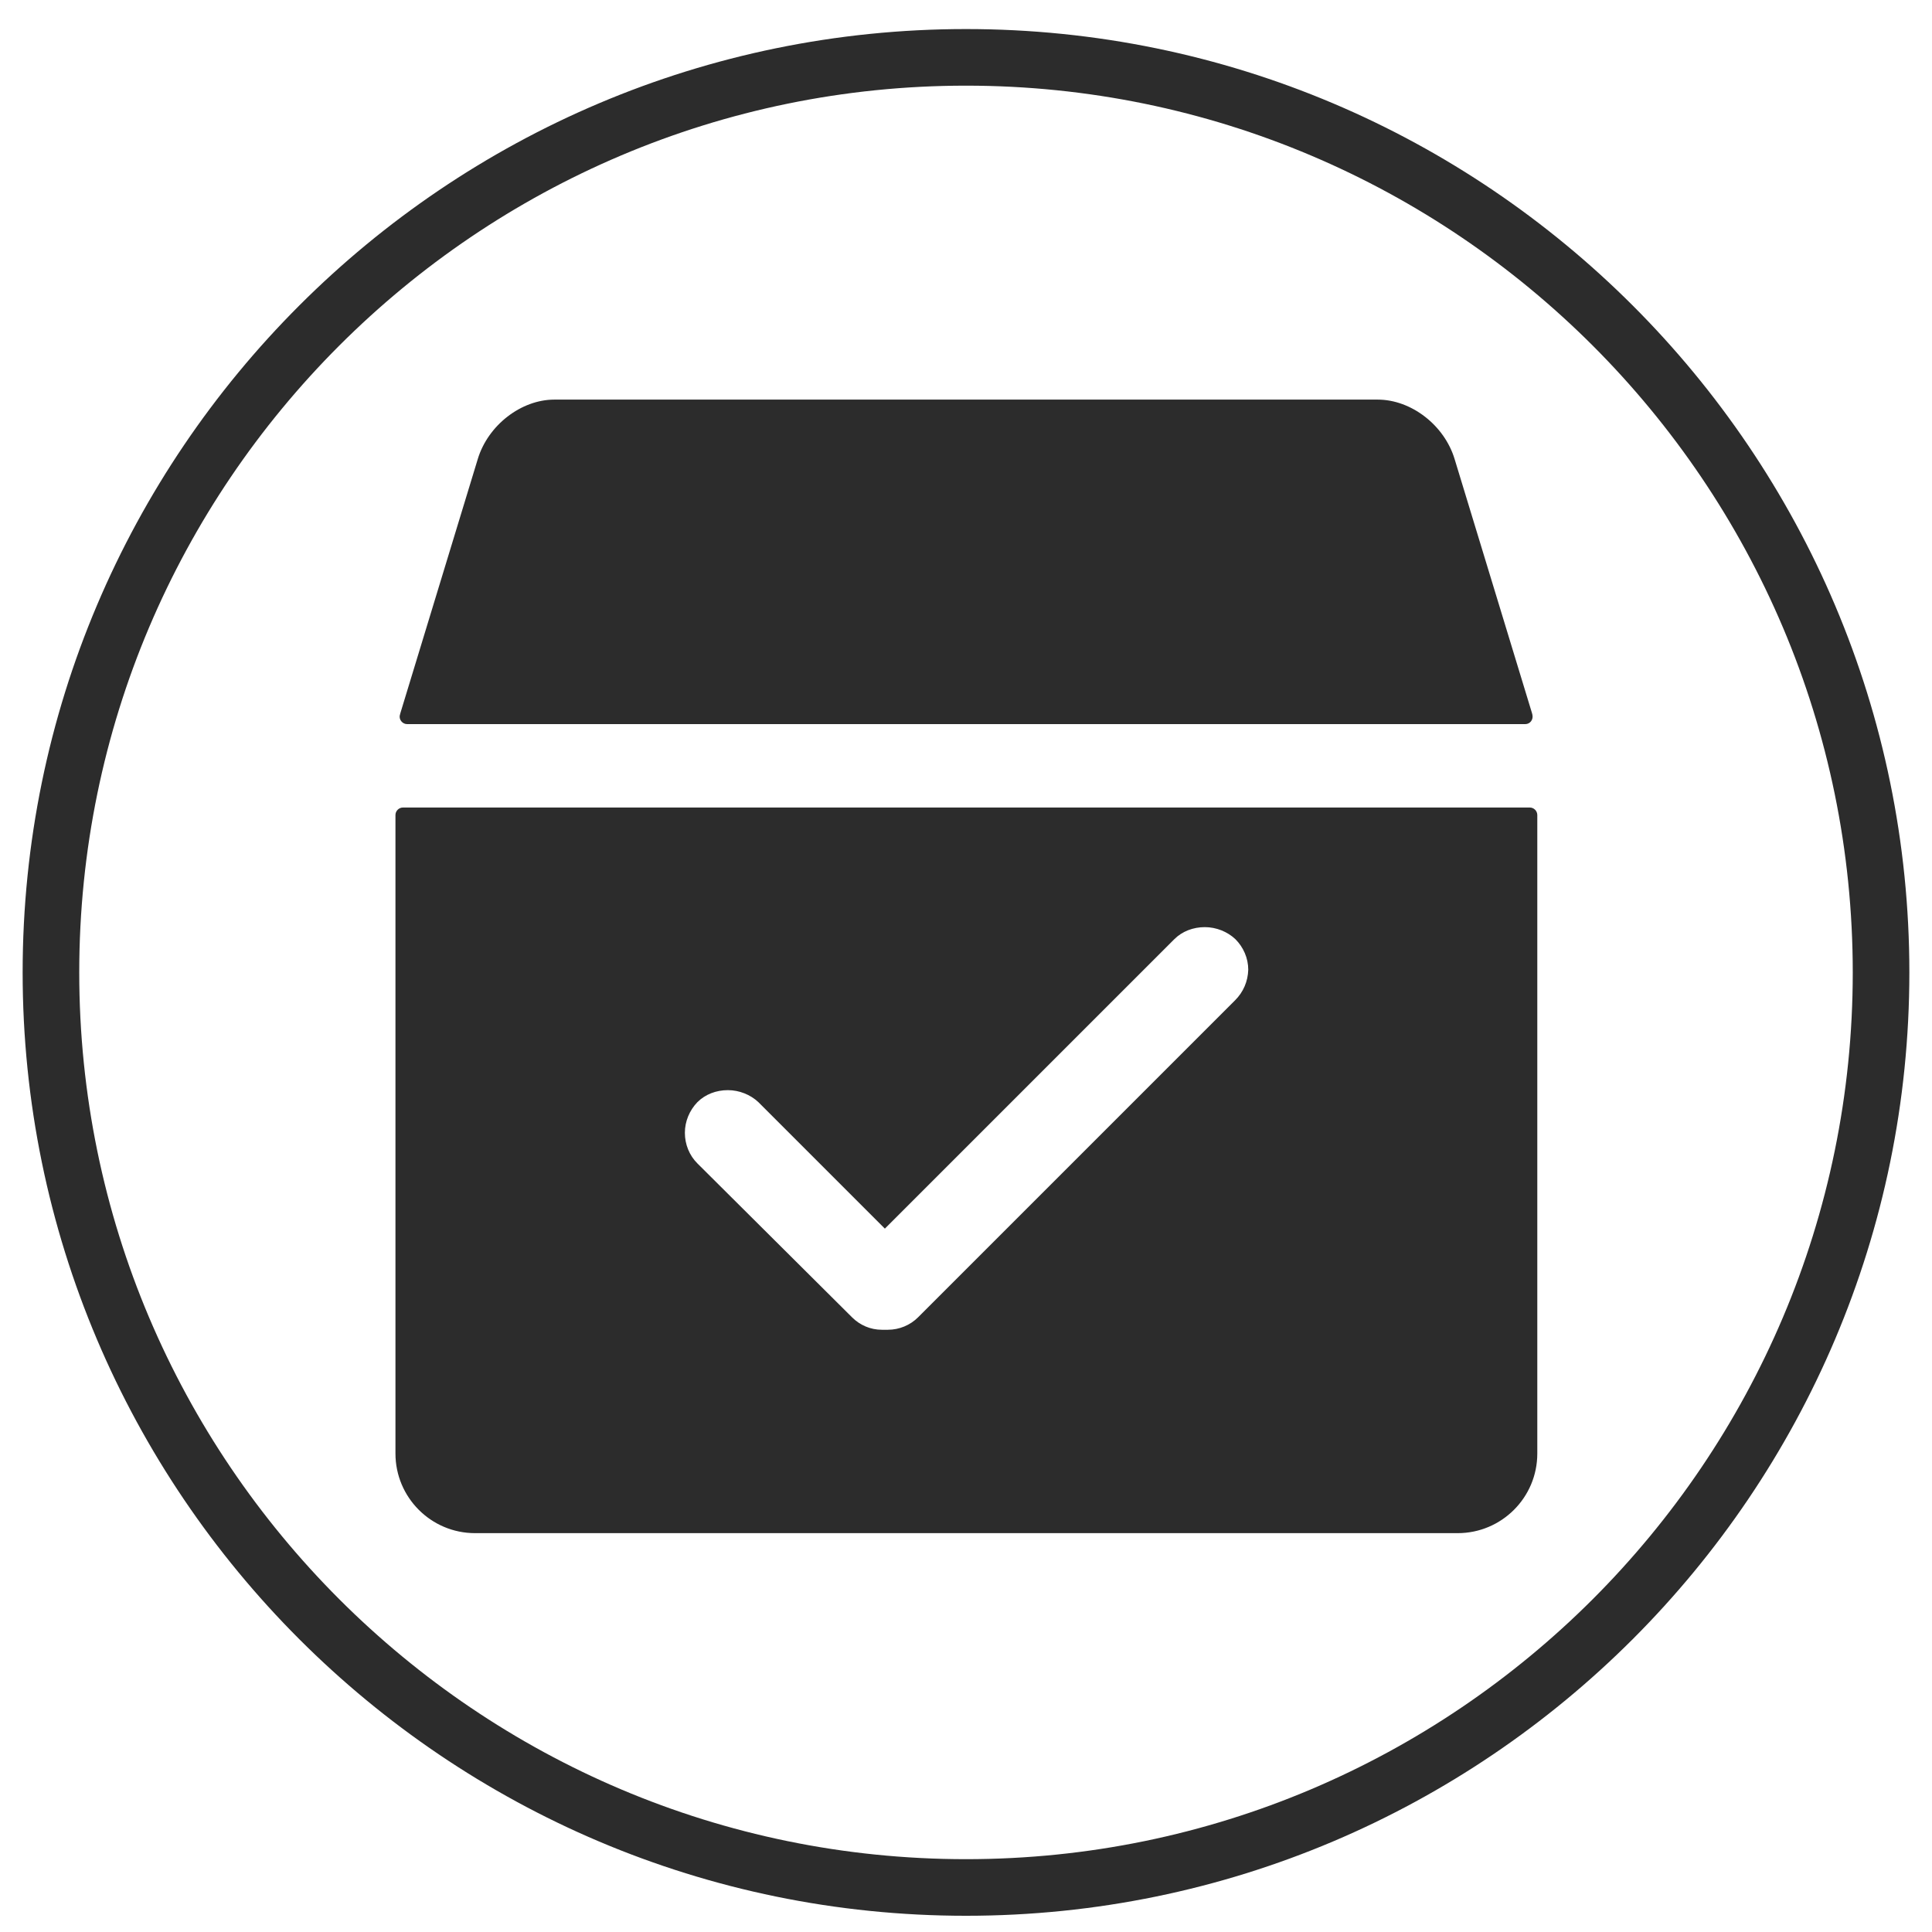 <svg height="256" width="256" xmlns:xlink="http://www.w3.org/1999/xlink" xmlns="http://www.w3.org/2000/svg" version="1.1" viewBox="0 0 1024 1024" class="icon"><path fill="#2c2c2c" d="M512 15.4C236.2 15.4 12 239.6 12 515.4c0 275.6 224.2 500 500 500s500-224.4 500-500c0-275.8-224.2-500-500-500z m0 970c-259.2 0-470-210.8-470-470s210.8-470 470-470 470 210.8 470 470-210.8 470-470 470zM215.8 383.8c-2.6 0-4.6-2.6-3.8-5 0-0.2 0.2-0.6 0.2-0.8l41-134.6c5.4-18 23-31.6 40.6-31.6h436.4c17.8 0 35.4 13.6 40.8 31.6L812 378c0 0.2 0.2 0.6 0.2 0.8 0.6 2.6-1.2 5-3.8 5H215.8z m-2.2 44.2c-2.2 0-4 1.8-4 4v338.4c0 23.2 18.8 42.2 42.2 42.2h520.8c23.2 0 42.2-18.8 42.2-42.2V432c0-2.2-1.8-4-4-4H213.6z m441 102.2l-168 168c-4.2 4.2-10 6.6-16 6.6h-3.2c-6 0-11.6-2.4-15.8-6.6l-82-81.6c-4.2-4.2-6.6-10-6.6-16.2 0-6 2.4-11.8 6.6-16.2 4.2-4.2 10-6.4 16.2-6.4 6 0 12 2.4 16.2 6.4l67 67 153.4-153.4c4.2-4.2 10-6.4 16.2-6.4 6 0 12 2.4 16.2 6.4 4.2 4.2 6.8 10 6.8 16.2-0.2 6.2-2.6 11.8-7 16.2z"></path></svg>